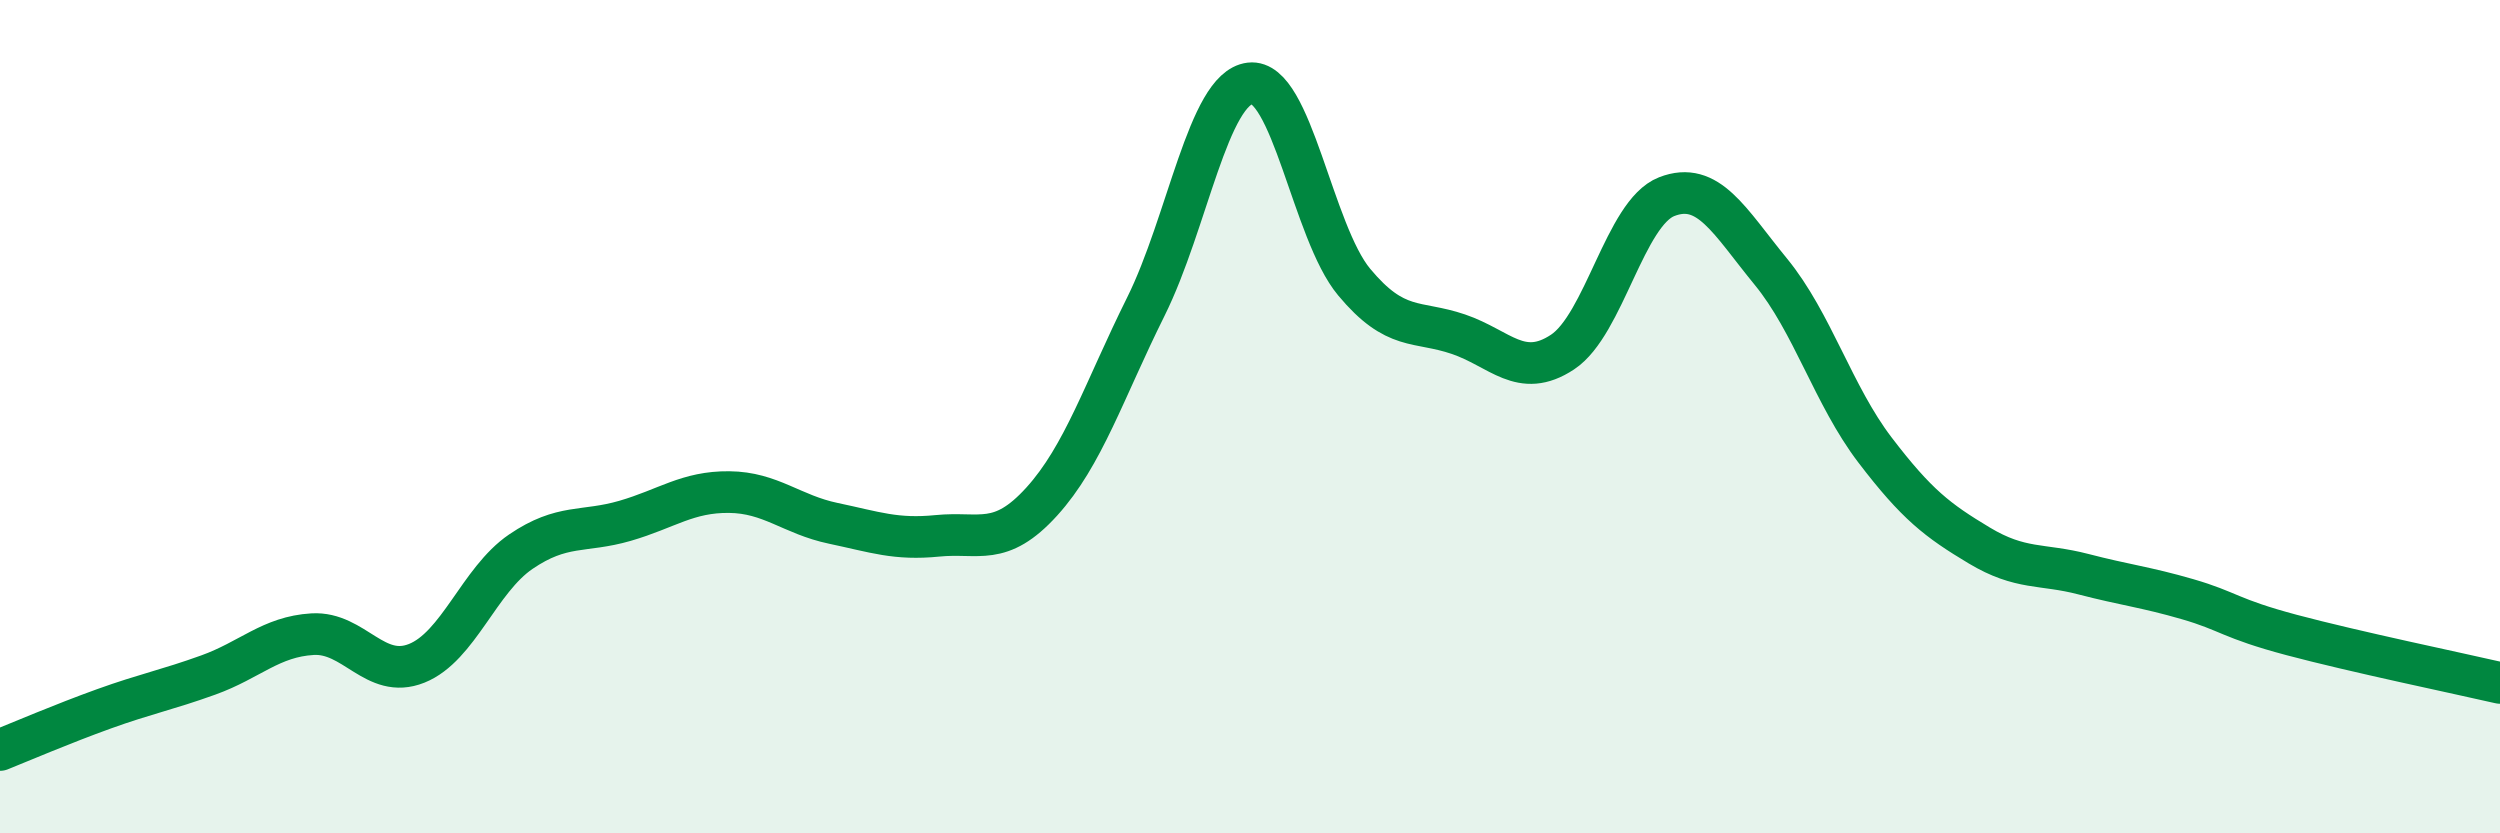 
    <svg width="60" height="20" viewBox="0 0 60 20" xmlns="http://www.w3.org/2000/svg">
      <path
        d="M 0,18 C 0.5,17.8 1.5,17.37 2.5,17.01 C 3.5,16.65 4,16.56 5,16.2 C 6,15.84 6.5,15.28 7.5,15.22 C 8.5,15.16 9,16.32 10,15.92 C 11,15.52 11.5,13.92 12.5,13.24 C 13.5,12.56 14,12.79 15,12.5 C 16,12.21 16.5,11.8 17.5,11.81 C 18.5,11.82 19,12.35 20,12.56 C 21,12.77 21.5,12.96 22.5,12.86 C 23.5,12.76 24,13.14 25,12.04 C 26,10.94 26.5,9.37 27.5,7.36 C 28.5,5.35 29,2.12 30,2 C 31,1.88 31.5,5.57 32.5,6.77 C 33.5,7.97 34,7.68 35,8.02 C 36,8.36 36.5,9.11 37.5,8.45 C 38.5,7.79 39,5.11 40,4.72 C 41,4.33 41.5,5.3 42.5,6.52 C 43.5,7.74 44,9.49 45,10.8 C 46,12.11 46.5,12.49 47.5,13.09 C 48.5,13.69 49,13.52 50,13.78 C 51,14.04 51.5,14.09 52.5,14.38 C 53.5,14.67 53.5,14.84 55,15.24 C 56.5,15.64 59,16.16 60,16.39L60 20L0 20Z"
        fill="#008740"
        opacity="0.1"
        stroke-linecap="round"
        stroke-linejoin="round"
      />
      <path
        d="M 0,18 C 0.5,17.8 1.5,17.37 2.5,17.01 C 3.5,16.65 4,16.56 5,16.2 C 6,15.84 6.5,15.28 7.5,15.22 C 8.5,15.16 9,16.32 10,15.92 C 11,15.52 11.5,13.92 12.5,13.24 C 13.5,12.56 14,12.79 15,12.5 C 16,12.21 16.5,11.8 17.5,11.81 C 18.5,11.82 19,12.35 20,12.56 C 21,12.77 21.5,12.96 22.5,12.86 C 23.5,12.76 24,13.14 25,12.04 C 26,10.94 26.5,9.37 27.5,7.36 C 28.5,5.35 29,2.12 30,2 C 31,1.88 31.5,5.57 32.5,6.77 C 33.5,7.97 34,7.68 35,8.02 C 36,8.36 36.5,9.11 37.5,8.45 C 38.5,7.79 39,5.11 40,4.72 C 41,4.33 41.5,5.3 42.5,6.52 C 43.5,7.74 44,9.49 45,10.8 C 46,12.11 46.5,12.49 47.5,13.09 C 48.5,13.69 49,13.52 50,13.78 C 51,14.04 51.5,14.09 52.5,14.38 C 53.5,14.67 53.5,14.84 55,15.24 C 56.5,15.64 59,16.16 60,16.39"
        stroke="#008740"
        stroke-width="1"
        fill="none"
        stroke-linecap="round"
        stroke-linejoin="round"
      />
    </svg>
  